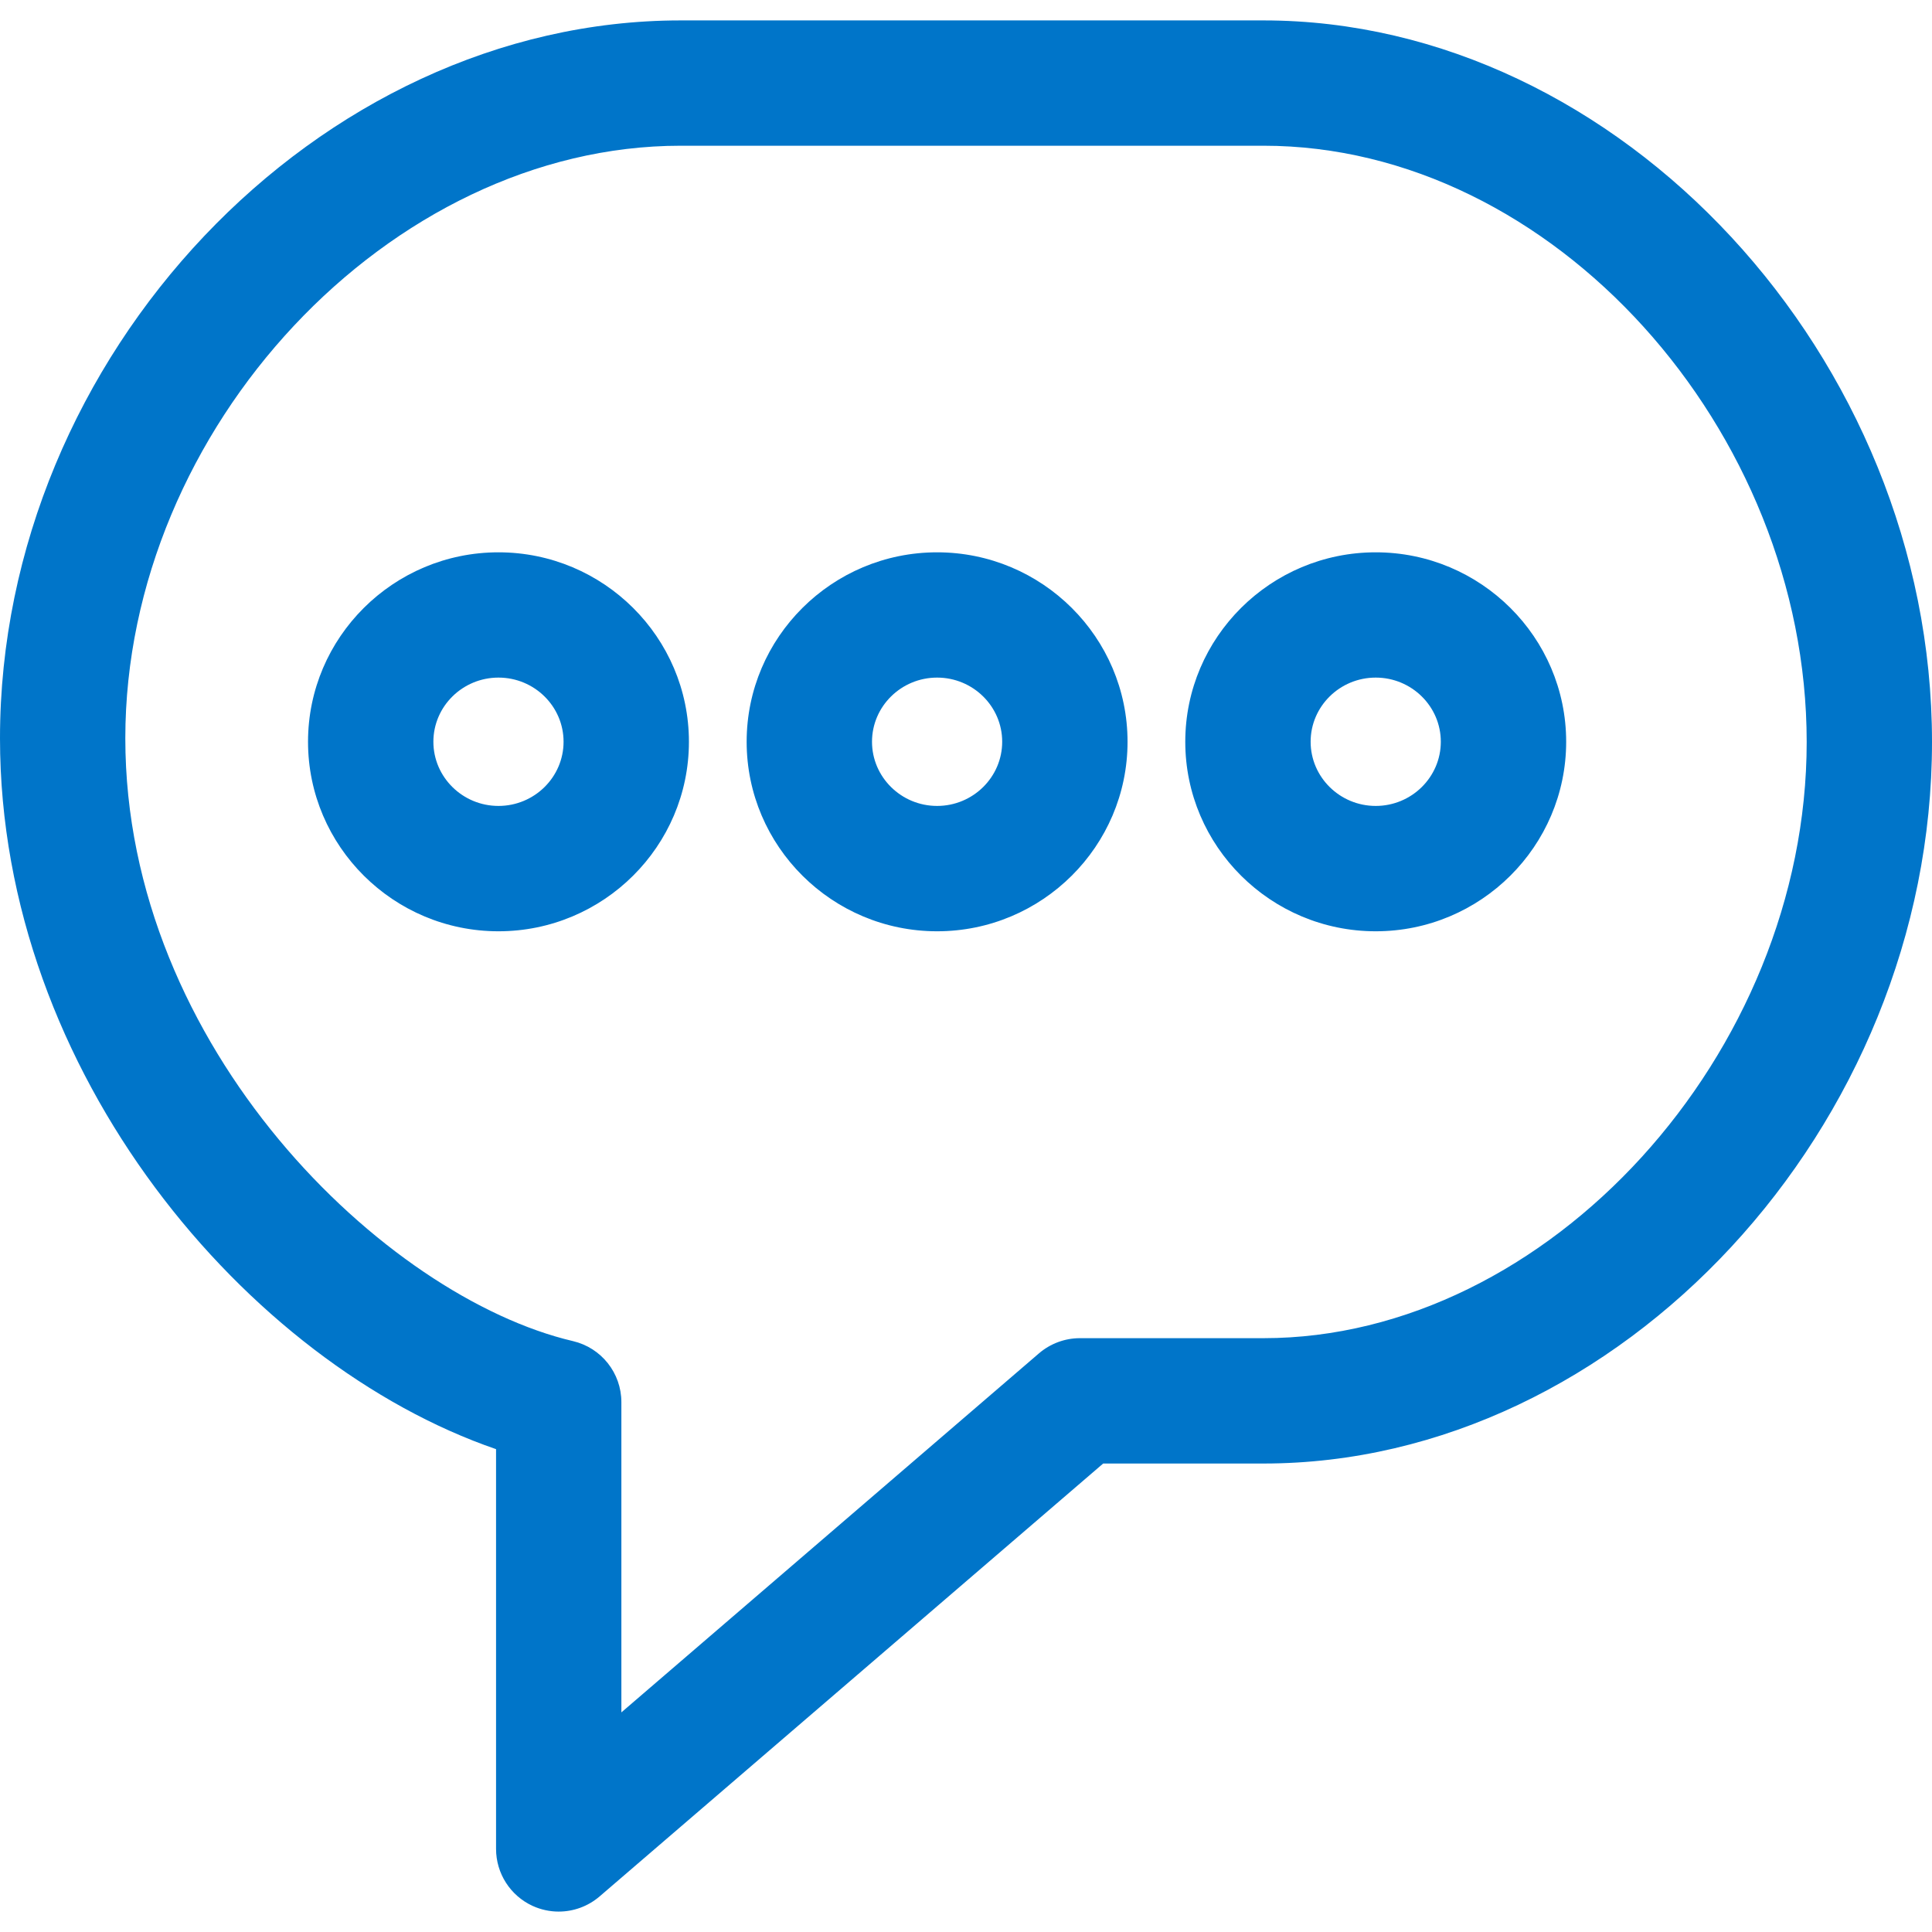 <svg xmlns="http://www.w3.org/2000/svg" id="Layer_1" viewBox="0 0 512 512"><defs><style>.cls-1{fill:#0075c9;}</style></defs><path id="communicate" class="cls-1" d="m148.06,506.59c-2.35,0-4.71-.5-6.92-1.51-5.9-2.71-9.68-8.61-9.68-15.1v-105.94C65.76,361.45,0,284.54,0,195.65,0,94.31,84.28,5.41,180.35,5.41h154.5c94.36,0,177.15,89.36,177.15,191.22s-82.78,191.22-177.15,191.22h-42.5l-133.46,114.73c-3.07,2.63-6.92,4.01-10.82,4.01ZM180.35,38.62c-77,0-147.14,74.85-147.14,157.02s68.9,148.11,118.64,159.77c7.51,1.77,12.82,8.45,12.82,16.17v82.22l110.68-95.16c3.02-2.58,6.86-4.01,10.83-4.01h48.67c75.33,0,143.94-75.31,143.94-158S411.52,38.62,334.85,38.62h-154.5Zm-48.25,208.18c-27.83,0-50.47-22.53-50.47-50.22s22.64-50.21,50.47-50.21,50.47,22.52,50.47,50.21-22.64,50.22-50.47,50.22Zm0-67.23c-9.51,0-17.25,7.63-17.25,17s7.74,17.01,17.25,17.01,17.25-7.63,17.25-17.01-7.74-17-17.25-17Zm116.24,67.23c-27.83,0-50.47-22.53-50.47-50.22s22.64-50.21,50.47-50.21,50.47,22.52,50.47,50.21-22.64,50.22-50.47,50.22Zm0-67.23c-9.51,0-17.25,7.63-17.25,17s7.74,17.01,17.25,17.01,17.25-7.63,17.25-17.01-7.74-17-17.25-17Zm116.24,67.23c-27.83,0-50.47-22.53-50.47-50.22s22.64-50.21,50.47-50.21,50.47,22.52,50.47,50.21-22.64,50.22-50.47,50.22Zm0-67.23c-9.52,0-17.25,7.63-17.25,17s7.74,17.01,17.25,17.01,17.25-7.63,17.25-17.01-7.74-17-17.25-17Z"></path></svg>